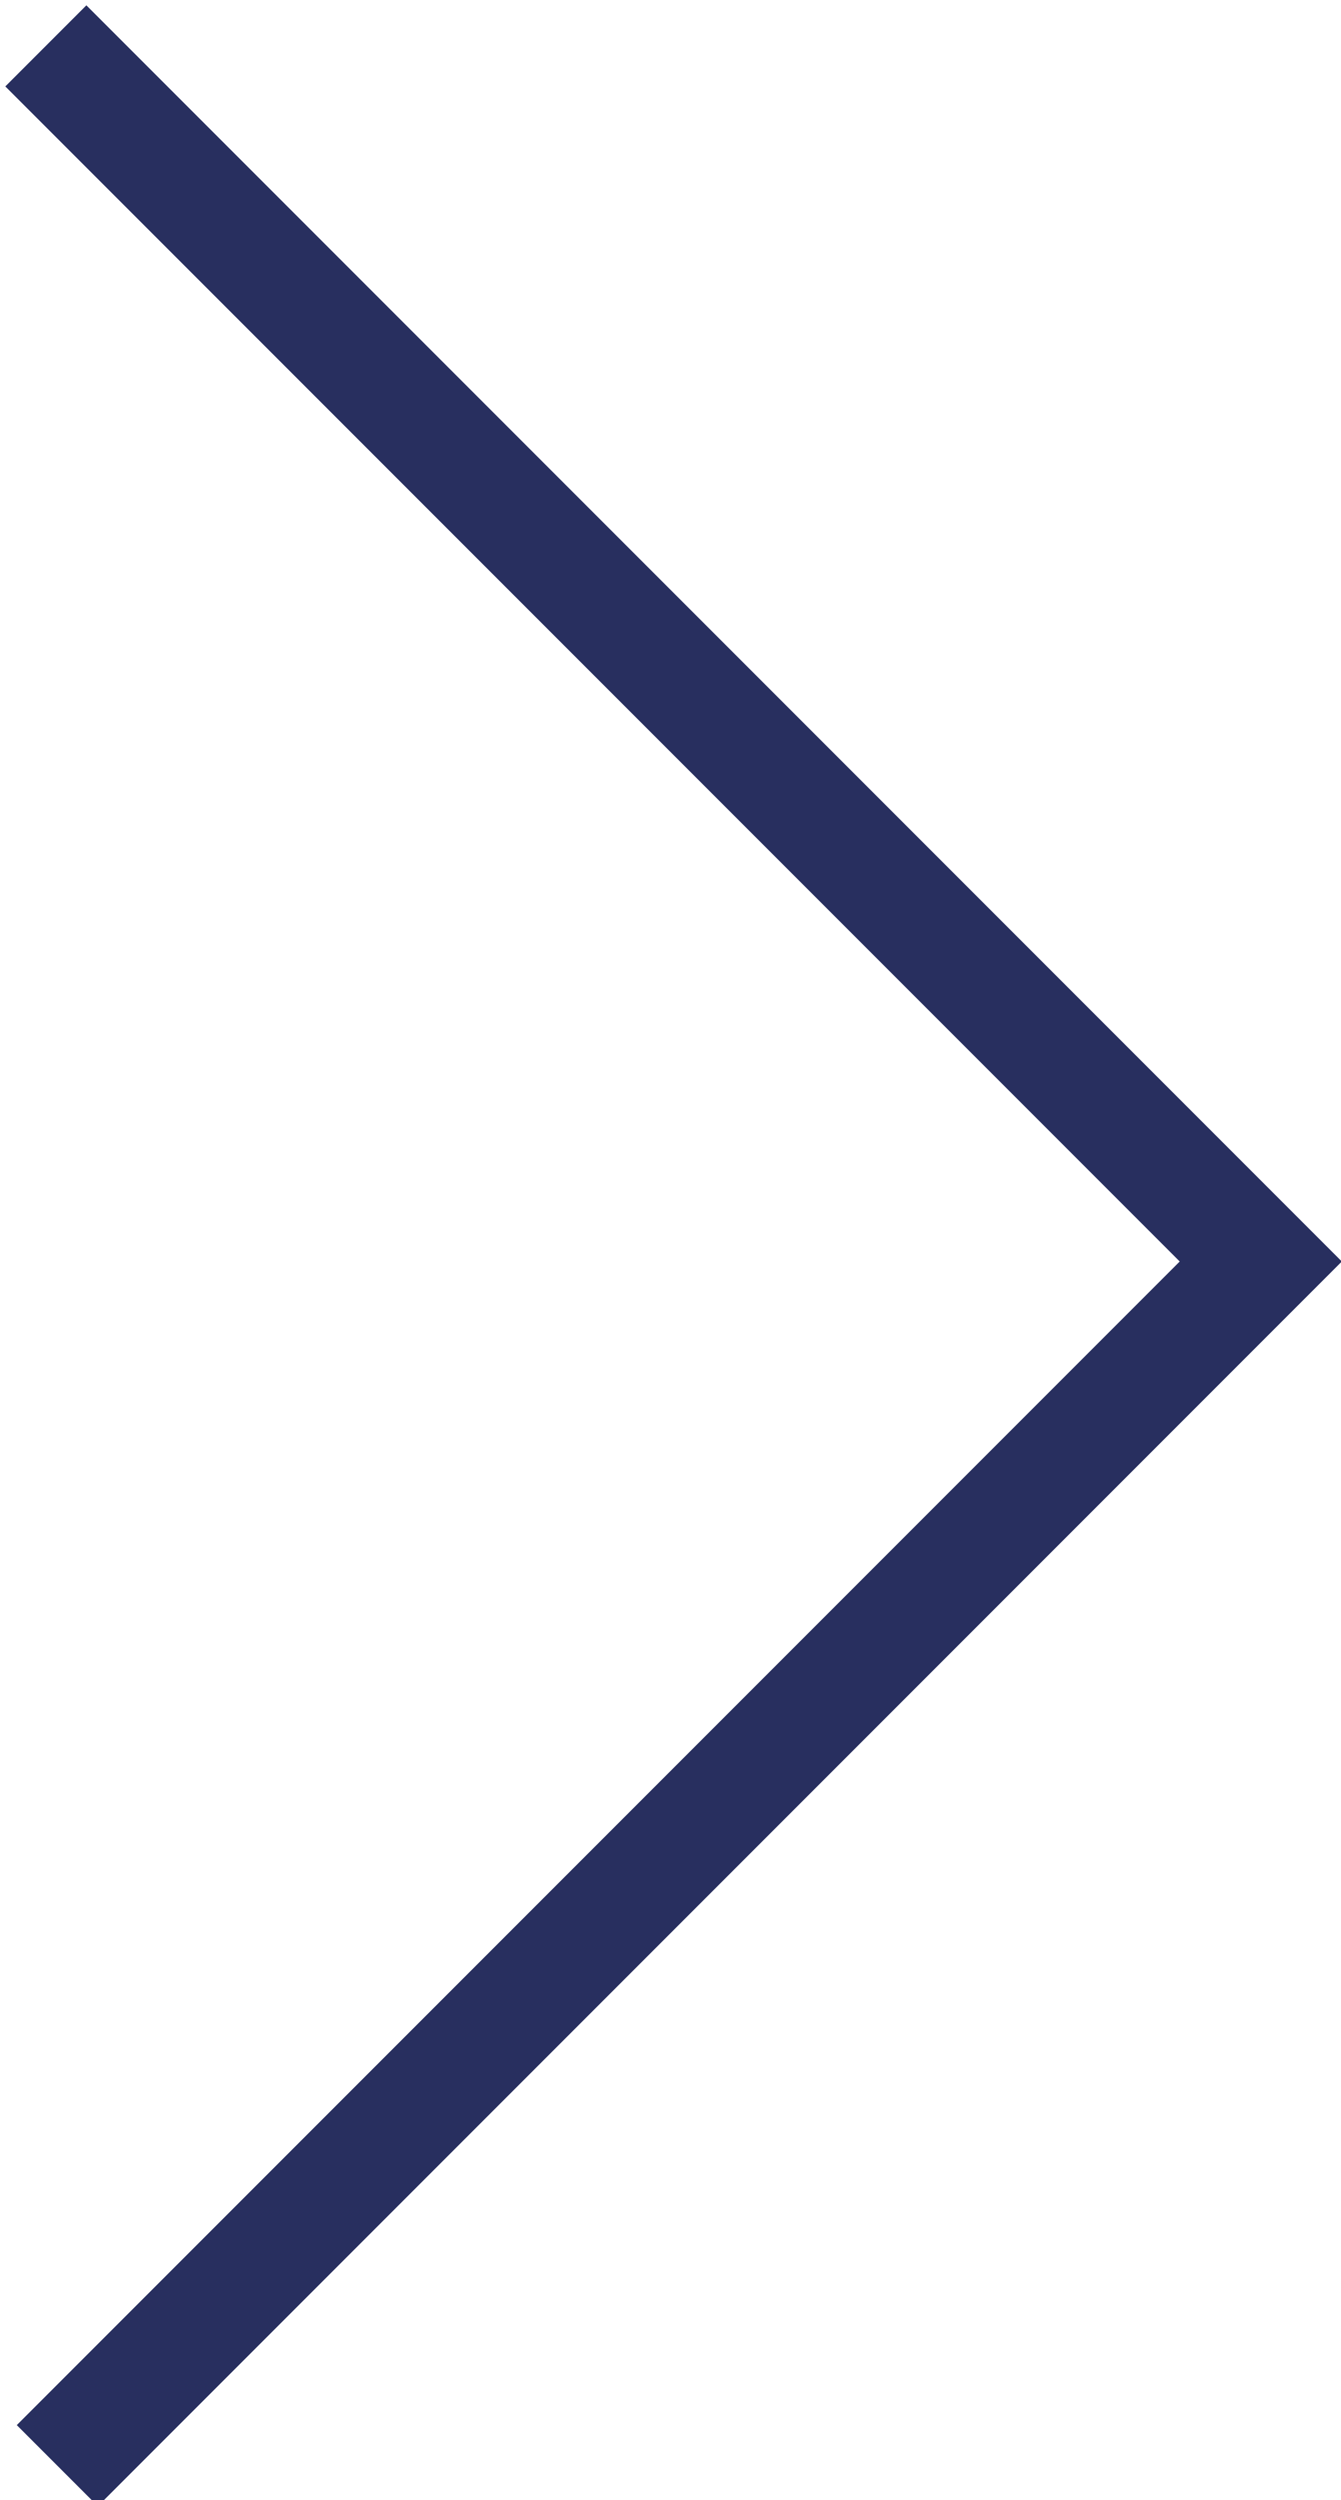 <?xml version="1.0" encoding="utf-8"?>
<!-- Generator: Adobe Illustrator 25.0.0, SVG Export Plug-In . SVG Version: 6.00 Build 0)  -->
<svg version="1.1" id="Layer_1" xmlns="http://www.w3.org/2000/svg" xmlns:xlink="http://www.w3.org/1999/xlink" x="0px" y="0px"
	 viewBox="0 0 11.7 21.8" style="enable-background:new 0 0 11.7 21.8;" xml:space="preserve">
<polyline style="fill:none;stroke:#282F5F;stroke-miterlimit:10;" points="0.4,0.4 11,11 0.5,21.5 "/>
</svg>
